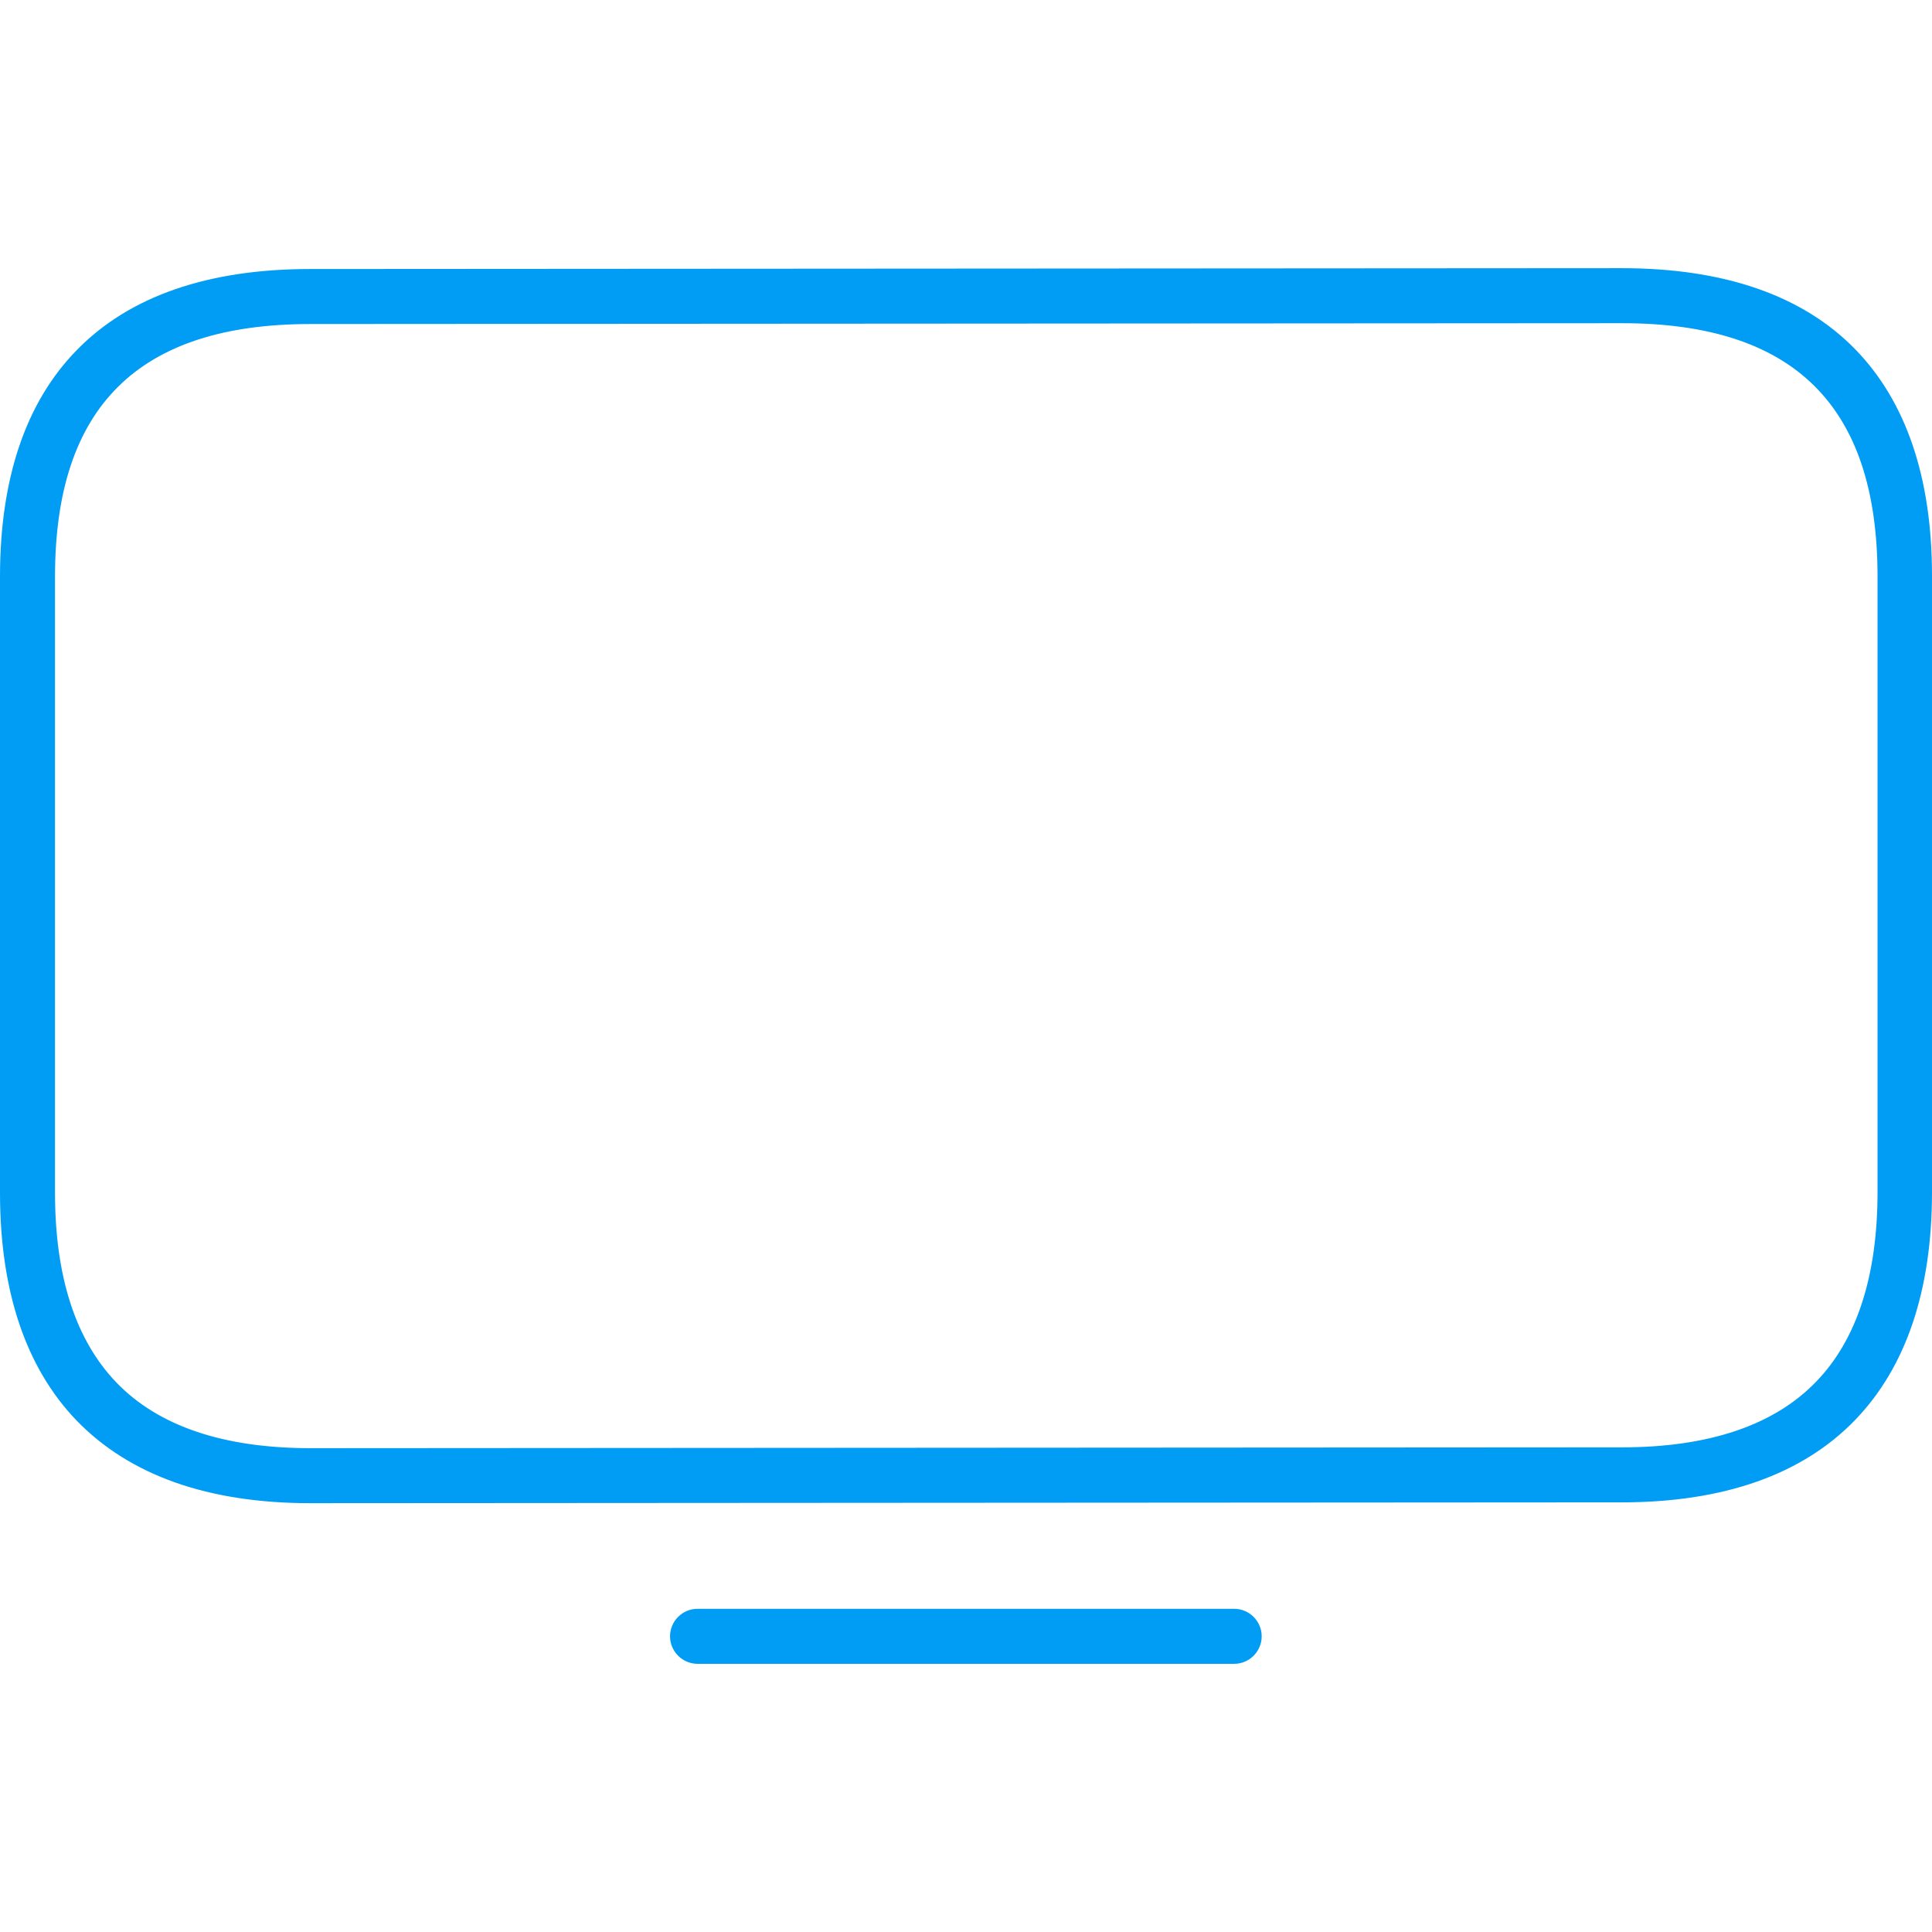 <svg width="42" height="42" viewBox="0 0 42 42" fill="none" xmlns="http://www.w3.org/2000/svg">
<path d="M6.751 32.678C4.526 32.678 2.822 32.074 1.668 30.884C0.562 29.736 0 28.068 0 25.933V12.533C0 10.398 0.562 8.742 1.668 7.612C2.81 6.44 4.521 5.848 6.745 5.848L35.255 5.83C37.48 5.83 39.19 6.422 40.332 7.594C41.438 8.73 42 10.386 42 12.515V25.915C42 28.05 41.438 29.718 40.332 30.866C39.184 32.056 37.474 32.66 35.249 32.66L6.751 32.678V32.678ZM35.261 7.026L6.751 7.044C3.014 7.044 1.196 8.838 1.196 12.533V25.933C1.196 27.751 1.644 29.132 2.529 30.053C3.444 31.004 4.861 31.482 6.751 31.482L35.261 31.464C37.145 31.464 38.568 30.986 39.483 30.035C40.368 29.12 40.816 27.733 40.816 25.915V12.515C40.81 8.82 38.998 7.026 35.261 7.026V7.026ZM26.83 36.17H15.164C14.835 36.17 14.566 35.901 14.566 35.572C14.566 35.243 14.835 34.974 15.164 34.974H26.83C27.159 34.974 27.428 35.243 27.428 35.572C27.428 35.901 27.159 36.17 26.83 36.17V36.17Z" fill="#019DF4"/>
</svg>
